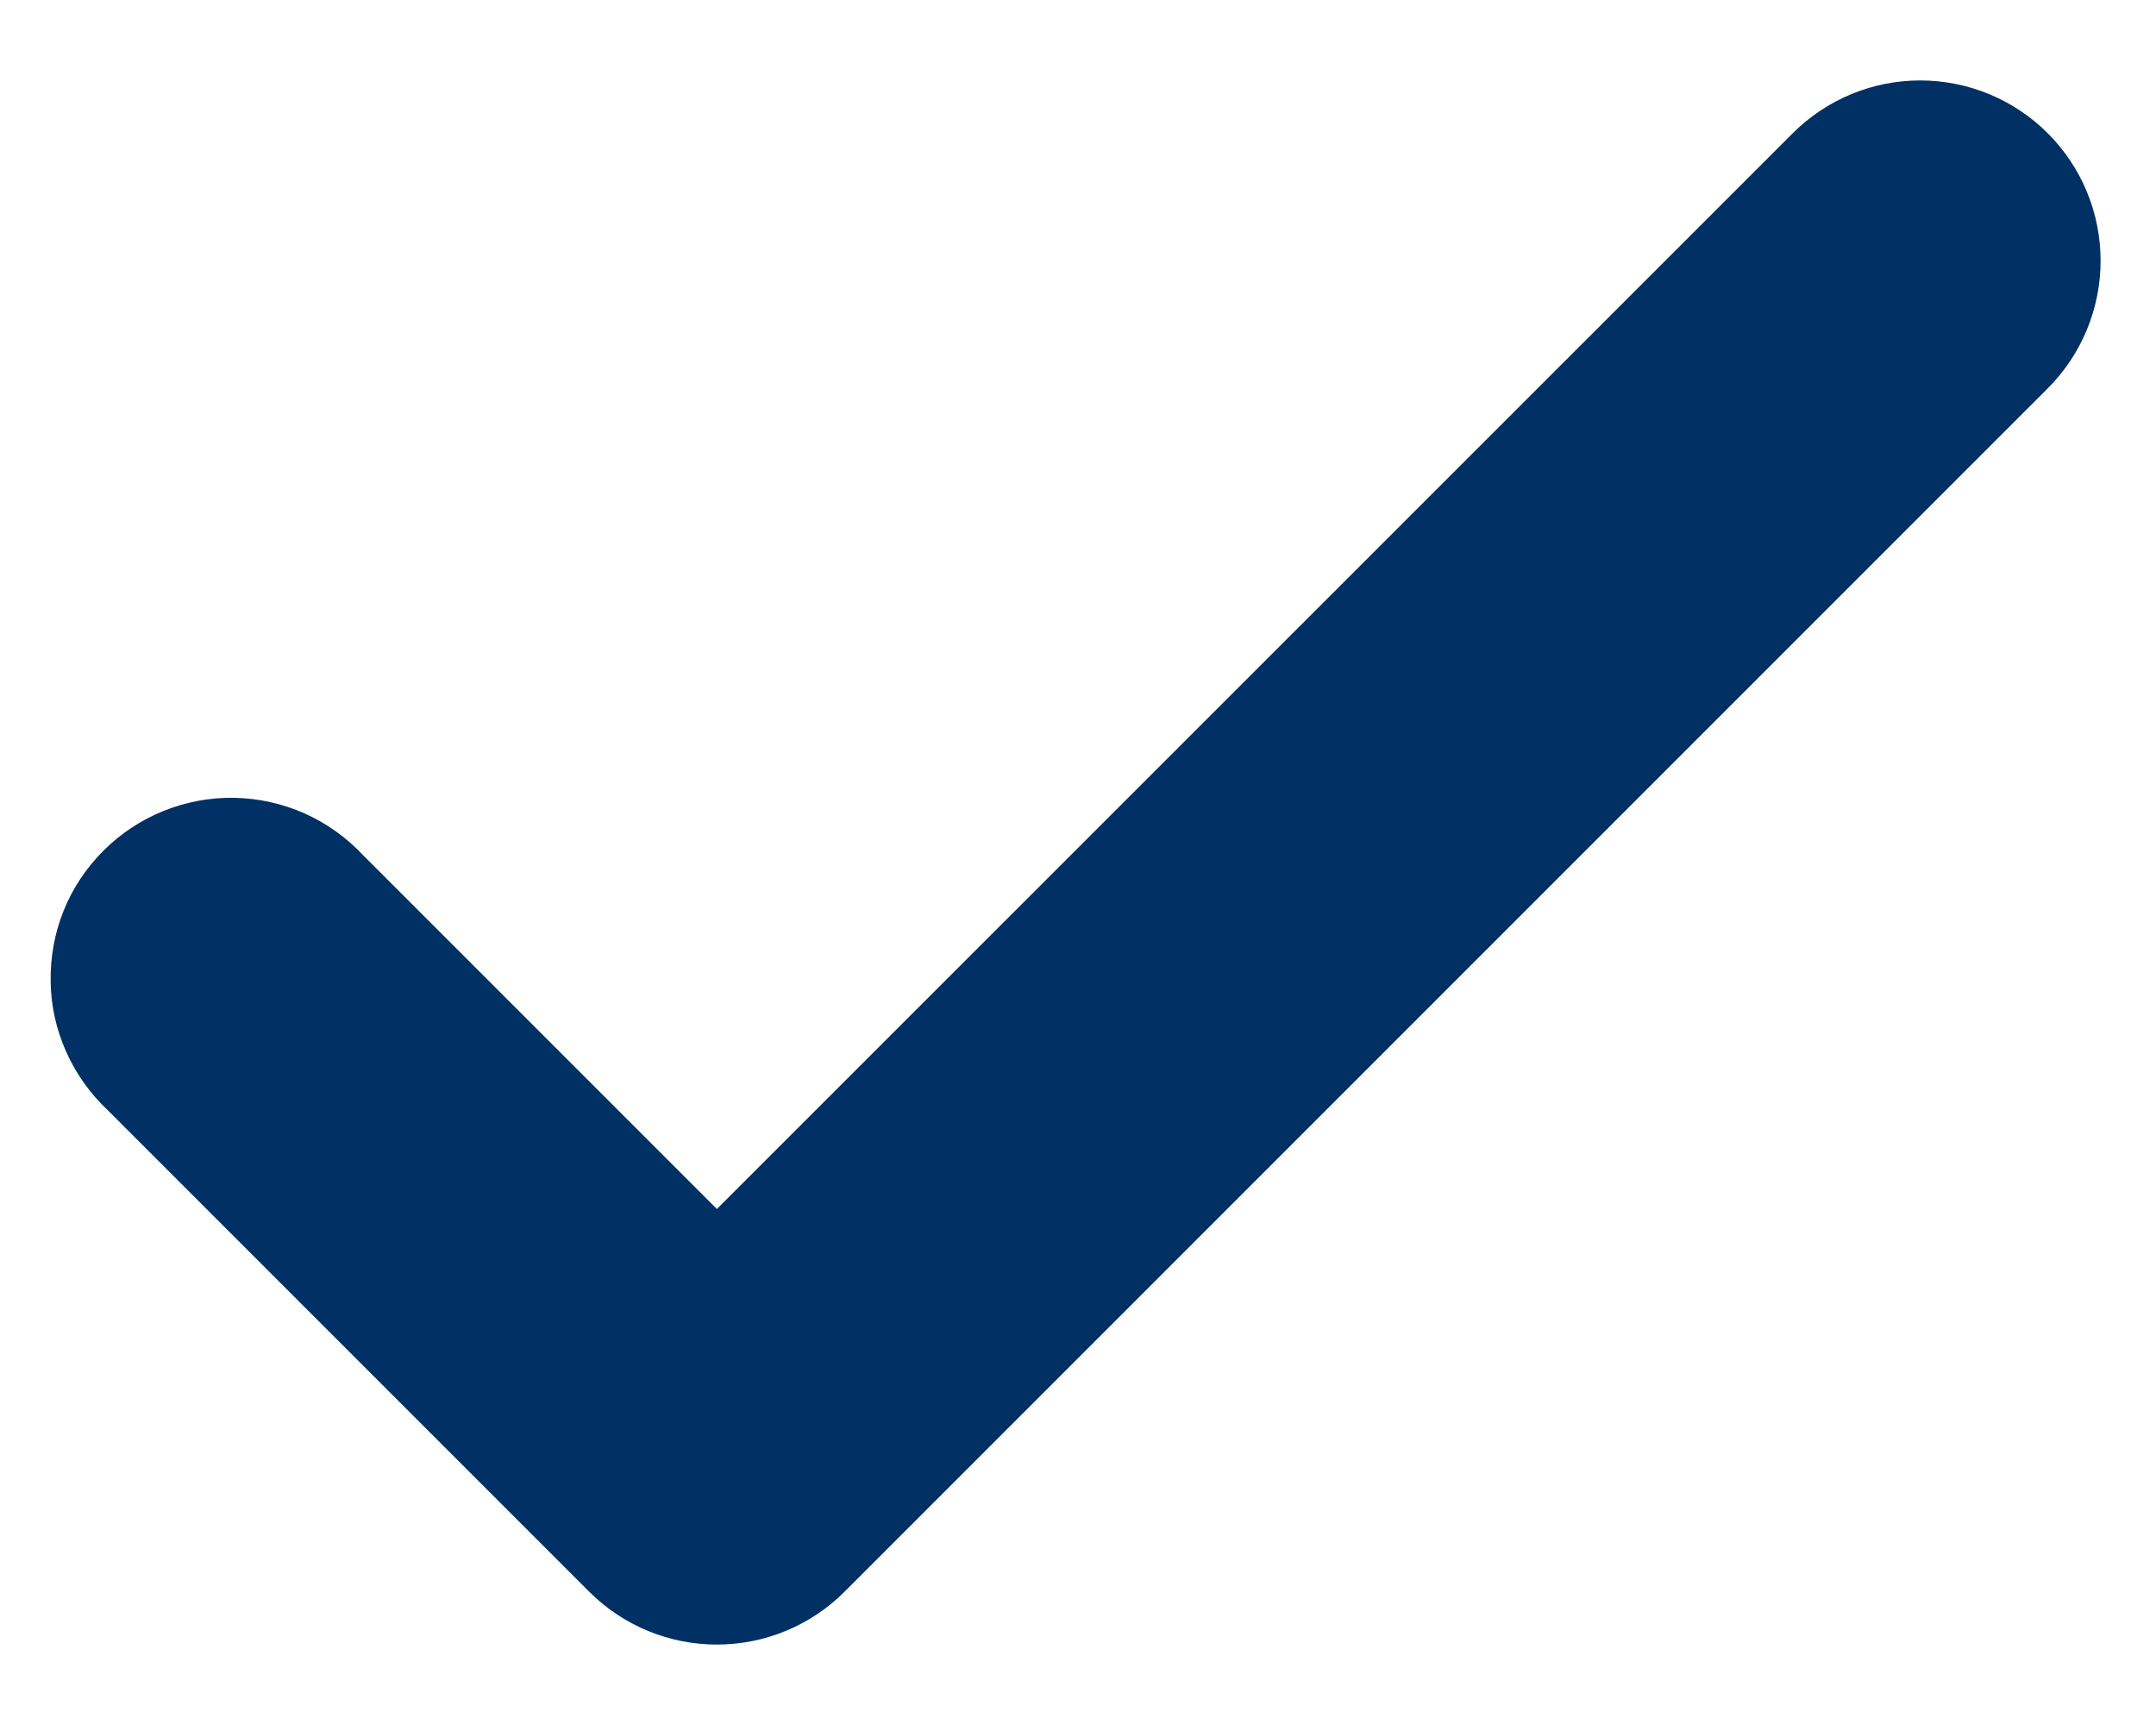 <svg width="10" height="8" viewBox="0 0 10 8" fill="none" xmlns="http://www.w3.org/2000/svg">
<path fill-rule="evenodd" clip-rule="evenodd" d="M9.498 0.618C9.655 0.775 9.743 0.987 9.743 1.209C9.743 1.431 9.655 1.644 9.498 1.801L3.917 7.382C3.76 7.539 3.547 7.627 3.325 7.627C3.103 7.627 2.89 7.539 2.733 7.382L0.501 5.15C0.419 5.073 0.353 4.981 0.307 4.878C0.261 4.775 0.236 4.664 0.235 4.552C0.233 4.44 0.253 4.328 0.295 4.224C0.337 4.119 0.4 4.025 0.48 3.945C0.559 3.866 0.654 3.803 0.758 3.761C0.862 3.719 0.974 3.698 1.086 3.7C1.199 3.702 1.31 3.727 1.412 3.772C1.515 3.818 1.607 3.884 1.684 3.966L3.325 5.607L8.315 0.618C8.472 0.461 8.685 0.373 8.906 0.373C9.128 0.373 9.341 0.461 9.498 0.618Z" fill="#013064"/>
</svg>
